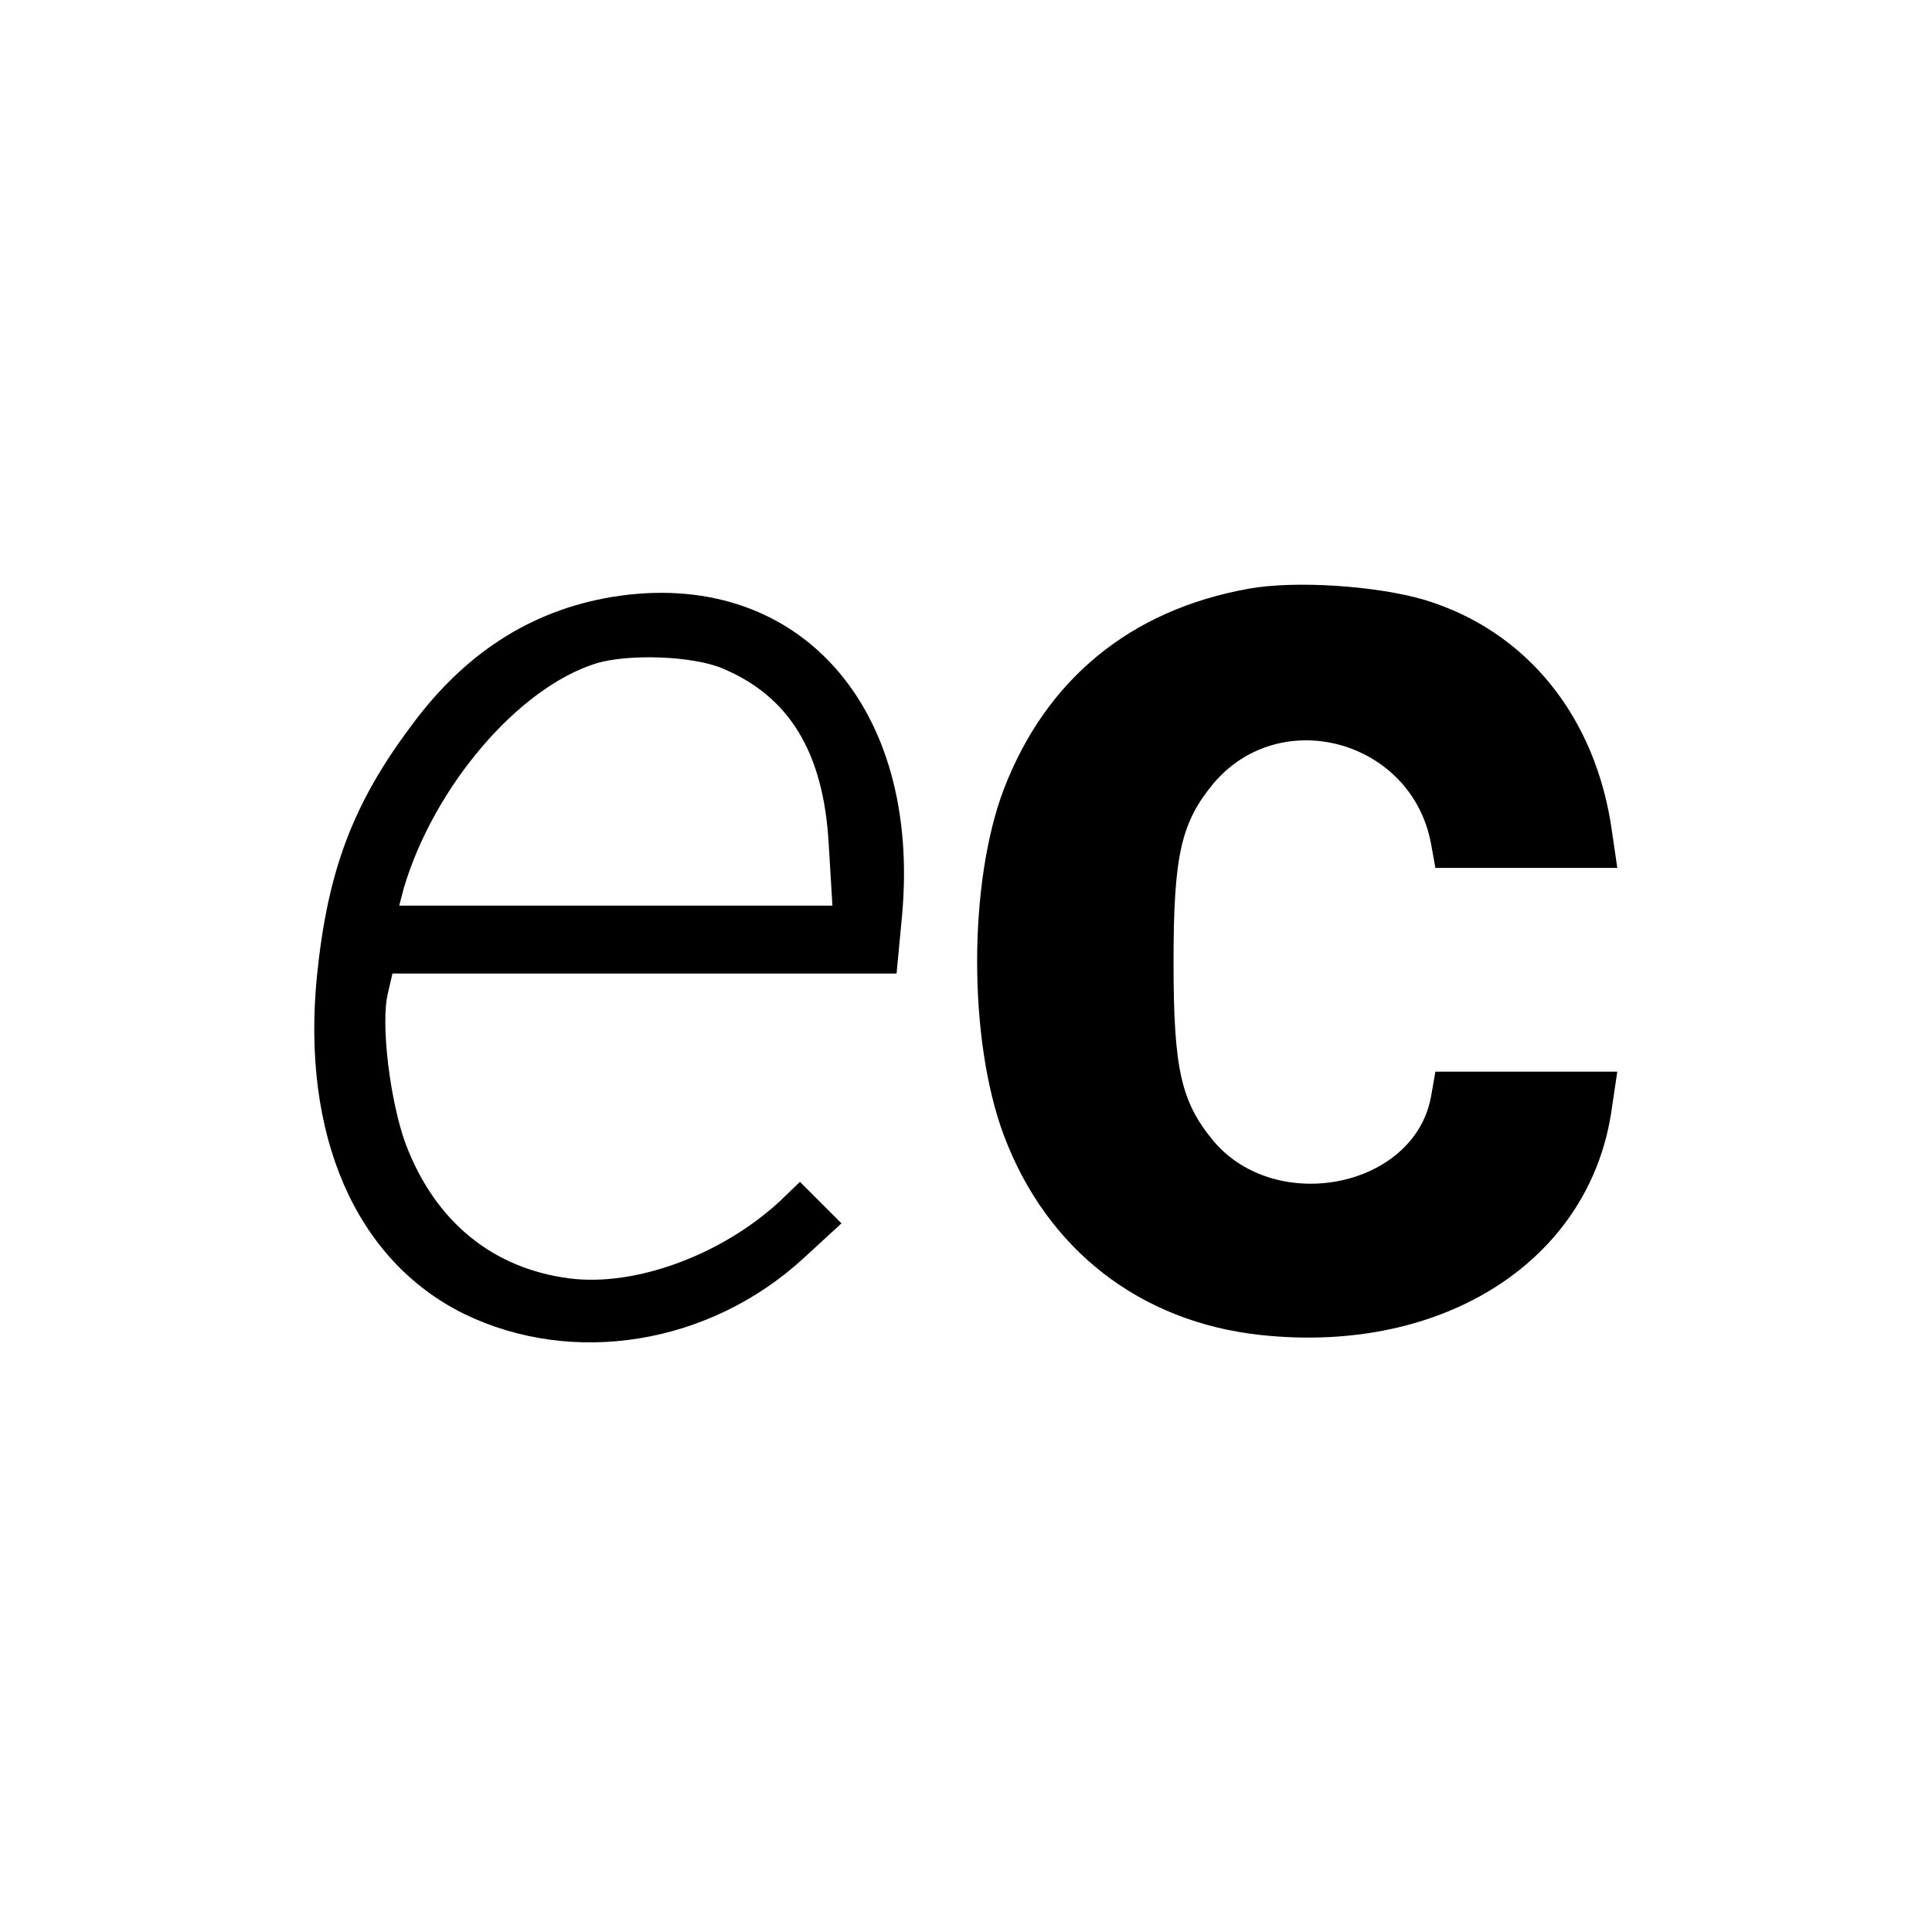 <?xml version="1.0" standalone="no"?>
<!DOCTYPE svg PUBLIC "-//W3C//DTD SVG 20010904//EN"
 "http://www.w3.org/TR/2001/REC-SVG-20010904/DTD/svg10.dtd">
<svg version="1.0" xmlns="http://www.w3.org/2000/svg"
 width="256pt" height="256pt" viewBox="0 0 256 256"
 preserveAspectRatio="xMidYMid meet">
<g transform="translate(0,256) scale(0.1,-0.1)"
fill="#000000" stroke="none">
<path d="M1655 1780 c-157 -28 -269 -120 -325 -266 -47 -124 -47 -332 0 -458
57 -152 181 -248 341 -265 243 -26 438 100 465 302 l7 47 -121 0 -120 0 -6
-34 c-23 -120 -205 -156 -288 -58 -43 52 -53 95 -53 237 0 142 10 185 53 237
89 105 262 57 288 -79 l6 -33 120 0 121 0 -7 48 c-21 152 -113 266 -248 307
-64 19 -172 26 -233 15z"/>
<path d="M811 1769 c-108 -18 -196 -75 -267 -172 -77 -103 -110 -192 -124
-330 -21 -211 51 -377 195 -448 144 -70 325 -41 450 74 l50 46 -27 27 -28 28
-27 -26 c-77 -71 -191 -113 -278 -102 -102 13 -178 75 -217 177 -21 56 -34
161 -24 201 l6 26 334 0 334 0 7 74 c27 282 -140 465 -384 425z m147 -95 c88
-37 133 -111 140 -231 l5 -83 -287 0 -287 0 6 23 c40 135 152 266 255 298 43
13 129 10 168 -7z"/>
</g>
</svg>
